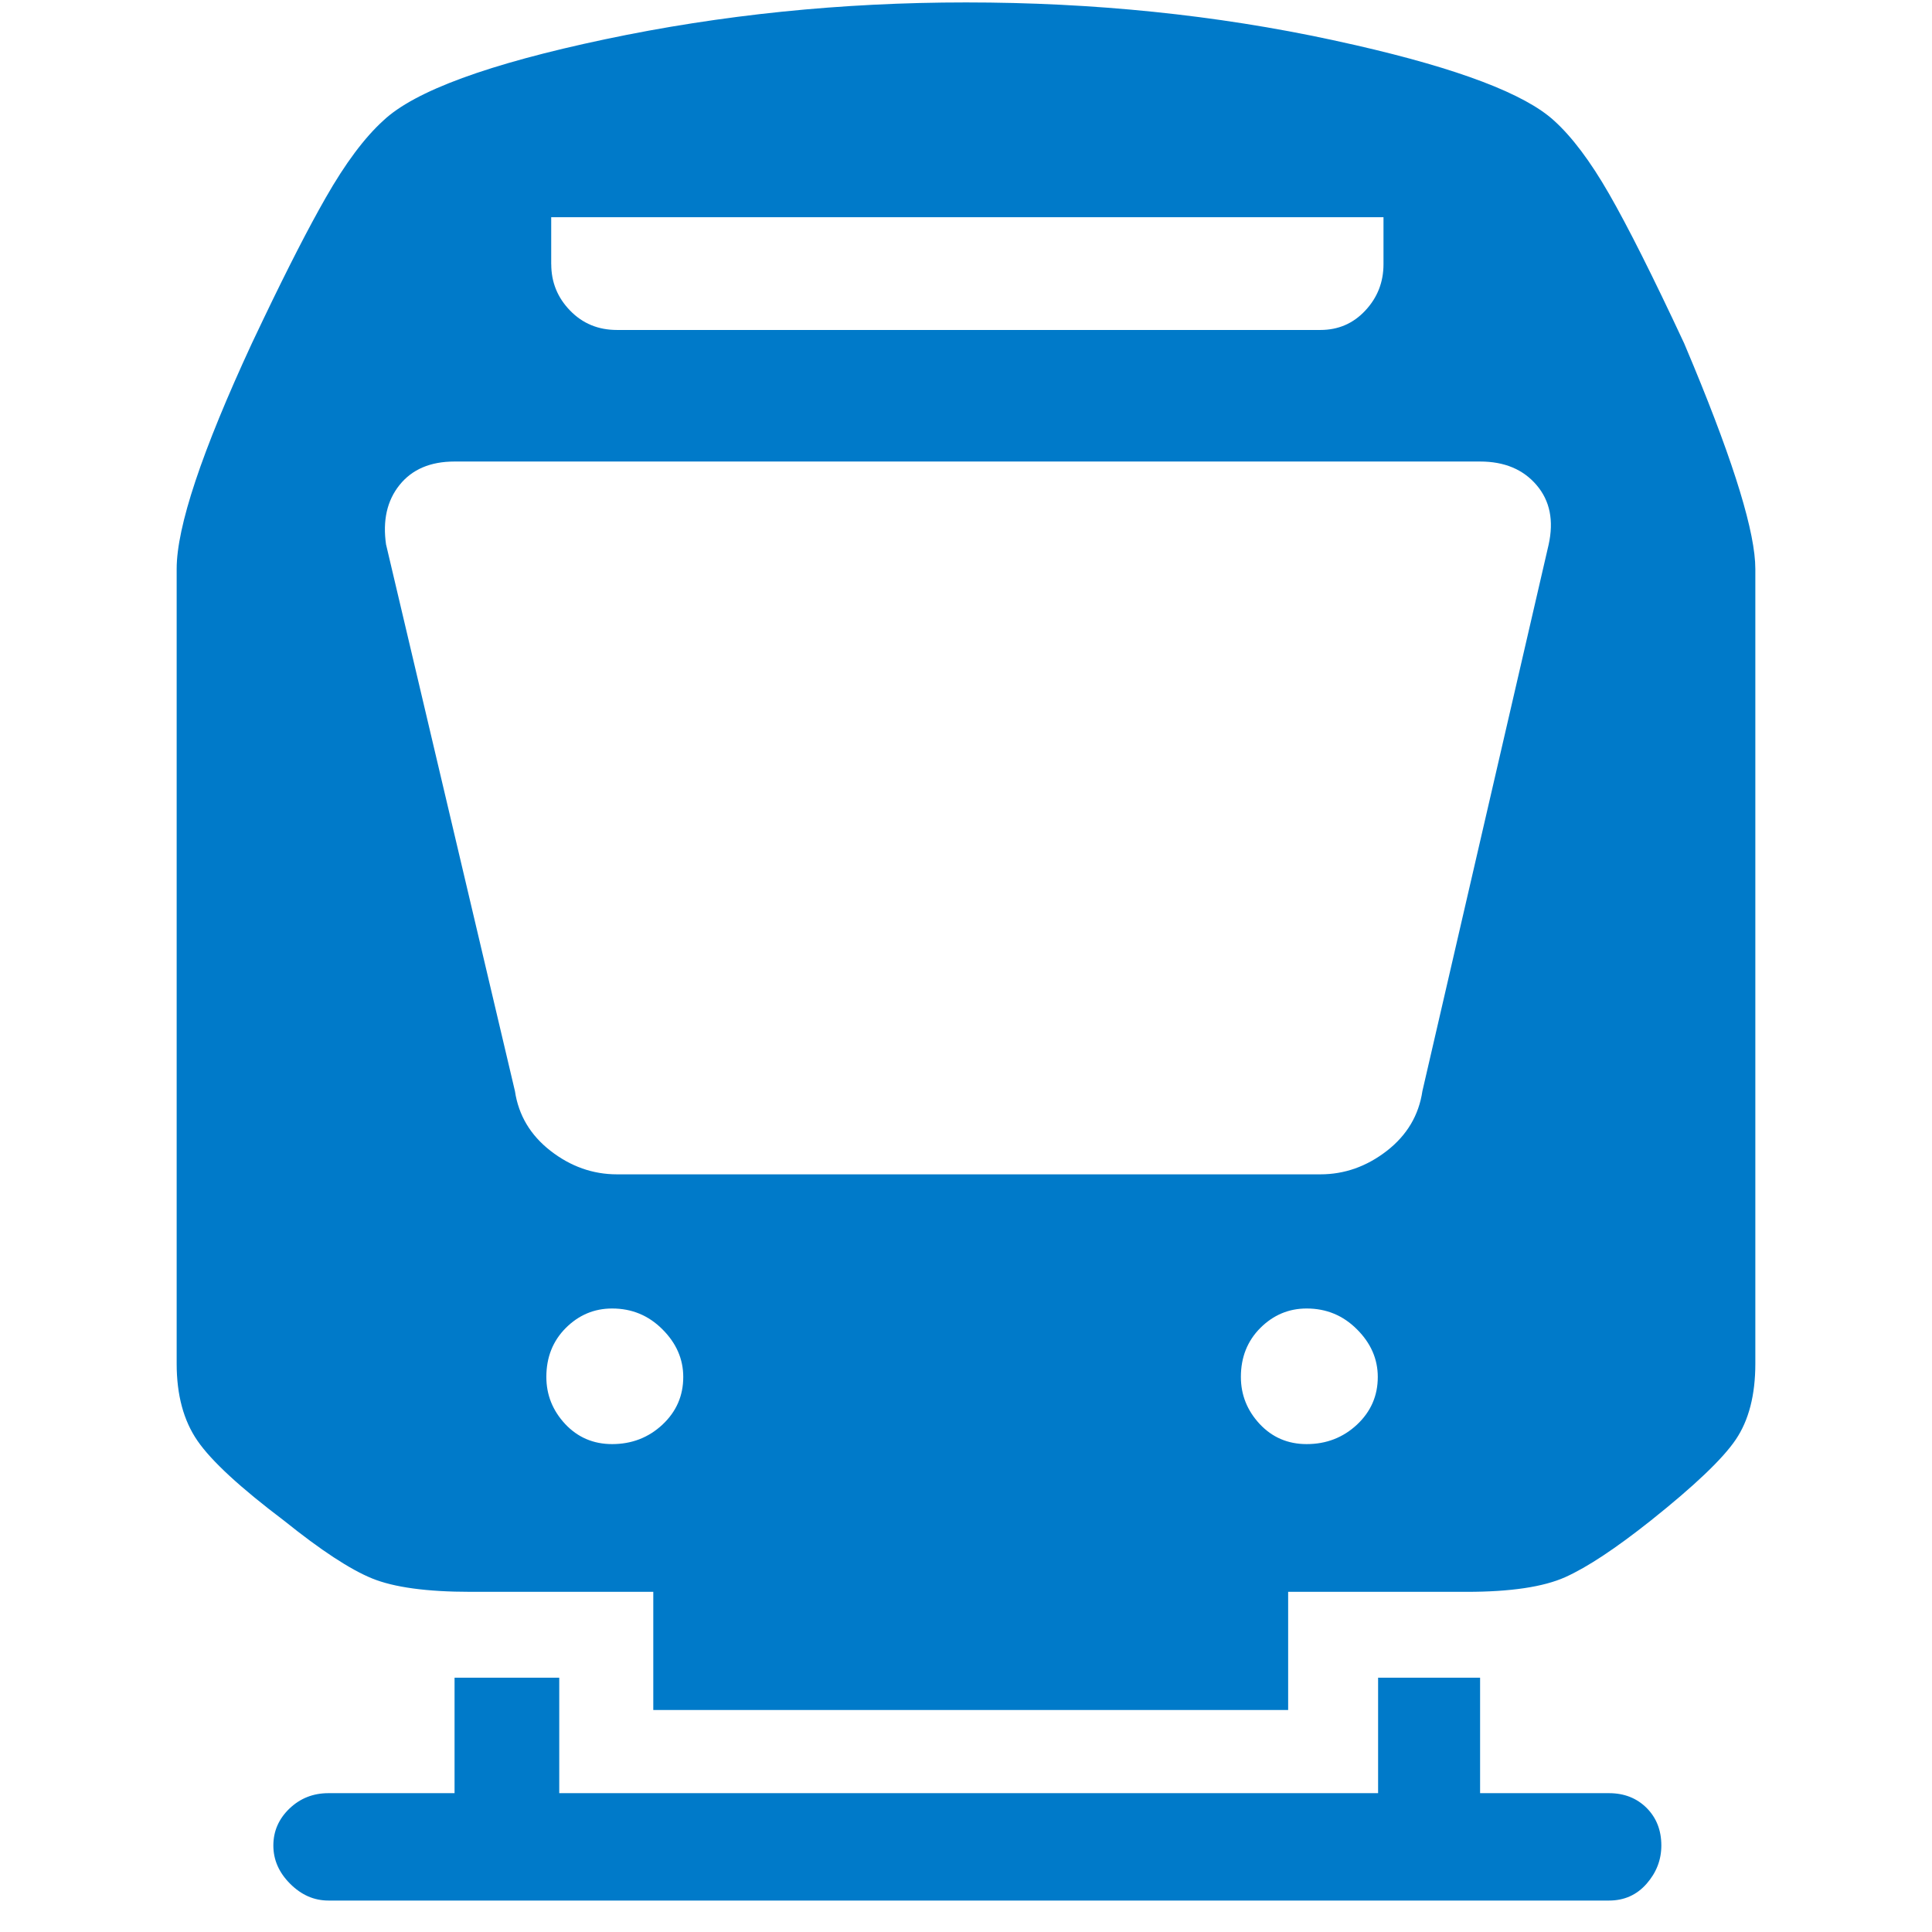 <svg width="50" height="50" viewBox="0 0 36 43" class="" aria-hidden="true" xmlns="http://www.w3.org/2000/svg" xmlns:xlink="http://www.w3.org/1999/xlink"><path fill="#007AC9" fill-rule="nonzero" d="M.432 30.35V12.661c0-.936.558-2.61 1.674-5.02l.257-.54c.544-1.136 1.006-2.036 1.386-2.7.438-.768.866-1.34 1.284-1.719.698-.657 2.34-1.26 4.93-1.807C12.553.328 15.231.054 18 .054c2.848 0 5.567.279 8.156.837l.523.116c2.289.524 3.758 1.083 4.407 1.676.398.359.807.901 1.225 1.629.418.727.976 1.837 1.673 3.33l.211.504c.915 2.213 1.373 3.719 1.373 4.516V30.35c0 .697-.145 1.26-.434 1.688-.288.428-.92 1.03-1.897 1.808-.777.617-1.409 1.035-1.897 1.255-.488.219-1.22.328-2.196.328H25.17v2.63H11.04v-2.63H6.975c-.976 0-1.708-.1-2.195-.299-.488-.199-1.14-.627-1.957-1.284-.976-.737-1.619-1.33-1.927-1.778-.31-.448-.464-1.02-.464-1.718zm2.152 10.725c0-.319.12-.593.358-.822.24-.229.528-.343.867-.343h2.808v-2.57h2.33v2.57h18.225v-2.57h2.27v2.57h2.869c.339 0 .617.11.837.328.219.22.328.498.328.837 0 .319-.11.602-.328.851-.22.25-.498.374-.837.374H3.809c-.32 0-.603-.125-.852-.374s-.373-.532-.373-.851zm2.51-28.95l2.867 12.16c.08.537.344.98.792 1.329.448.348.941.523 1.479.523h15.655c.538 0 1.031-.175 1.48-.523.448-.349.711-.792.791-1.33l2.809-12.16c.119-.537.03-.98-.27-1.33-.298-.348-.716-.522-1.254-.522H6.617c-.538 0-.946.174-1.225.523-.279.348-.378.792-.299 1.33zM8.66 30.647c0 .398.14.747.418 1.046.279.298.628.448 1.046.448.438 0 .811-.145 1.12-.433.309-.29.463-.643.463-1.061 0-.398-.154-.752-.463-1.06-.309-.31-.682-.464-1.12-.464-.399 0-.742.145-1.031.433-.289.29-.433.653-.433 1.09zm15.458 0c0 .398.14.747.418 1.046.279.298.627.448 1.046.448.438 0 .811-.145 1.12-.433.309-.29.463-.643.463-1.061 0-.398-.154-.752-.463-1.06-.309-.31-.682-.464-1.12-.464-.399 0-.742.145-1.031.433-.289.29-.433.653-.433 1.09zM8.769 5.88c0 .398.138.742.417 1.03.28.29.628.434 1.046.434h15.655c.399 0 .732-.144 1.001-.433.27-.289.404-.633.404-1.031V4.834H8.768V5.88z"></path></svg>